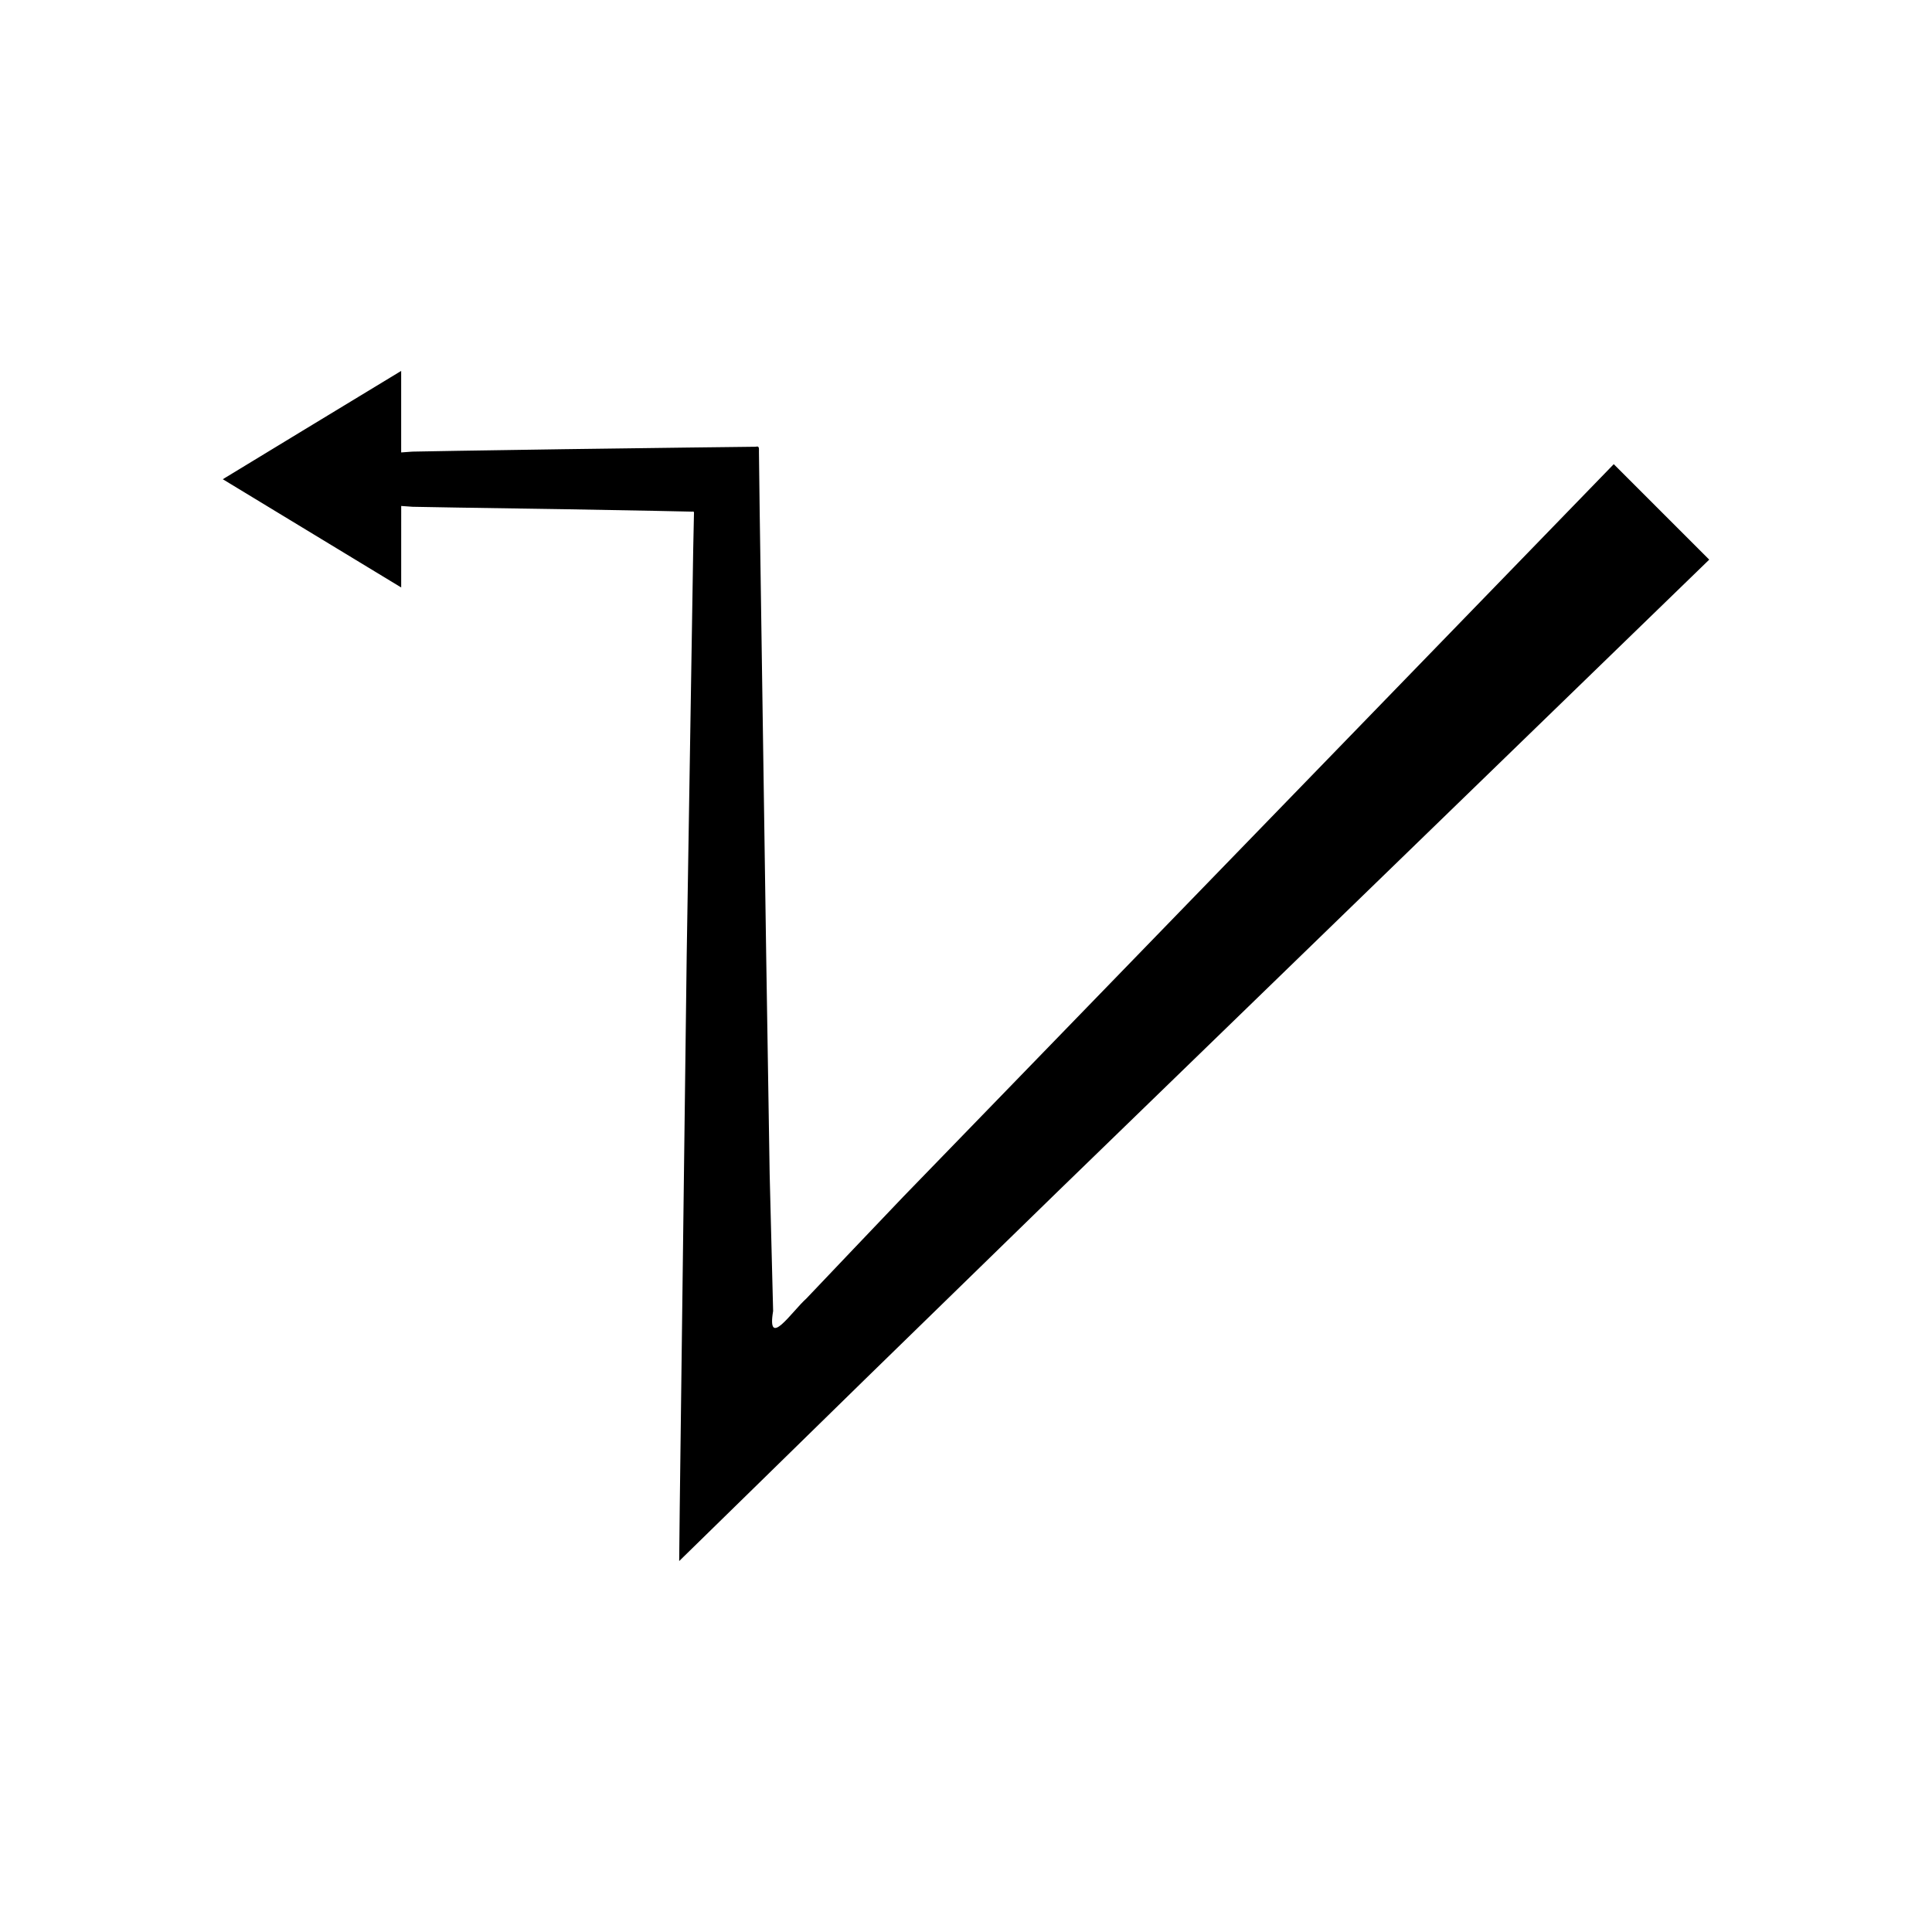 <?xml version="1.0" encoding="UTF-8"?>
<!-- Uploaded to: SVG Repo, www.svgrepo.com, Generator: SVG Repo Mixer Tools -->
<svg fill="#000000" width="800px" height="800px" version="1.1" viewBox="144 144 512 512" xmlns="http://www.w3.org/2000/svg">
 <path d="m203.04 271 21.102 12.805 26.176 15.879 0.004-21.598 3 0.215 12.121 0.215 28.176 0.43 23.719 0.43 10.129 0.215c0.602-0.172 0.426 0.426 0.434 0.844l-0.027 1.305-0.055 2.598-0.109 5.16-1.727 107.66-1.84 146.07-0.113 10.73-0.027 2.691-0.012 1.008c0.02 0.066 0.137-0.109 0.199-0.152l0.914-0.895 3.664-3.582 14.75-14.422 29.961-29.312 50.914-49.613 172.57-167.37-25.301-25.301-167.37 172.57-20.922 21.57-13.148 13.797-12.531 13.18c-3.836 3.422-10.531 13.609-8.805 3.312l-0.918-36.309-0.918-57.988-1.727-117.75-0.109-8.93-0.055-4.445-0.027-2.219c-0.039-0.711 0.238-1.734-0.836-1.406l-18.047 0.215-32.637 0.43-28.176 0.43-12.121 0.215-3 0.215v-21.602l-26.176 15.879z"/>
</svg>